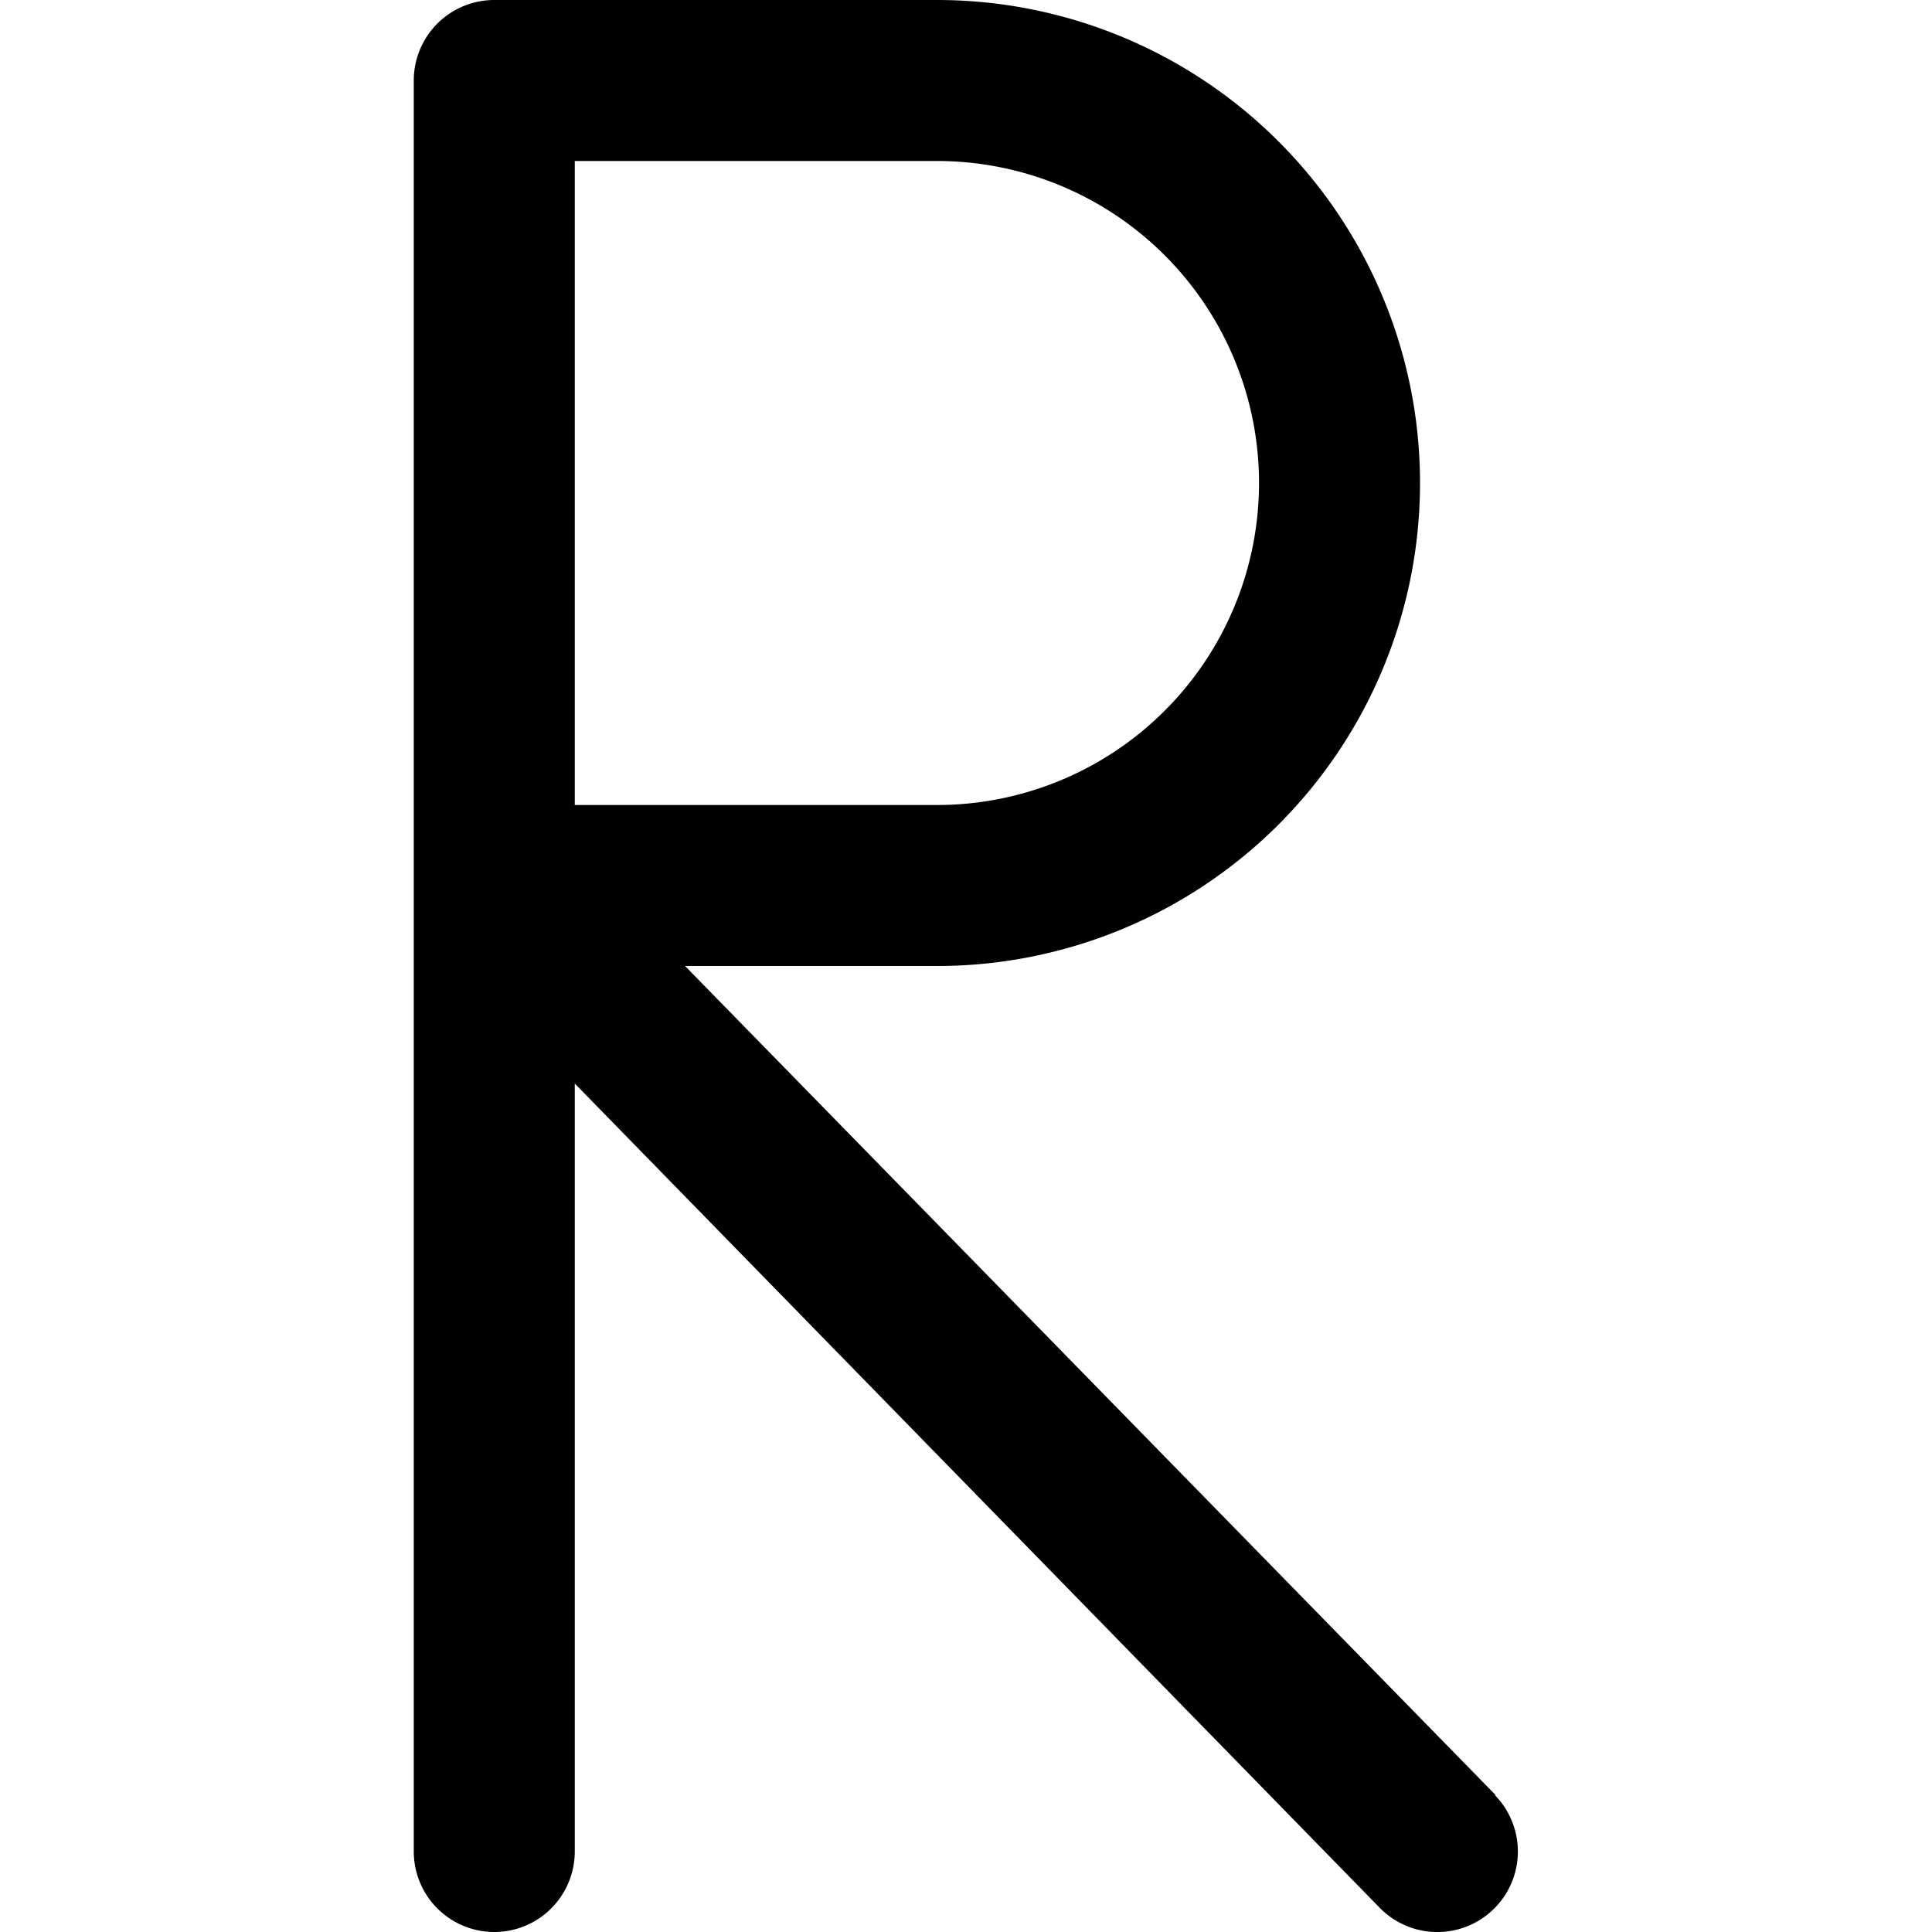 <svg xmlns="http://www.w3.org/2000/svg" viewBox="0 0 24 24"><path d="M18.58 22.3 8.51 12h3.13a6 6 0 0 0 0 -12h-5.5a1 1 0 0 0 -1 1v22a1 1 0 0 0 2 0v-9.54l10 10.24a1 1 0 0 0 1.43 -1.4ZM7.14 2h4.5a4 4 0 0 1 0 8h-4.5Z" fill="#000000" stroke-width="1"></path></svg>